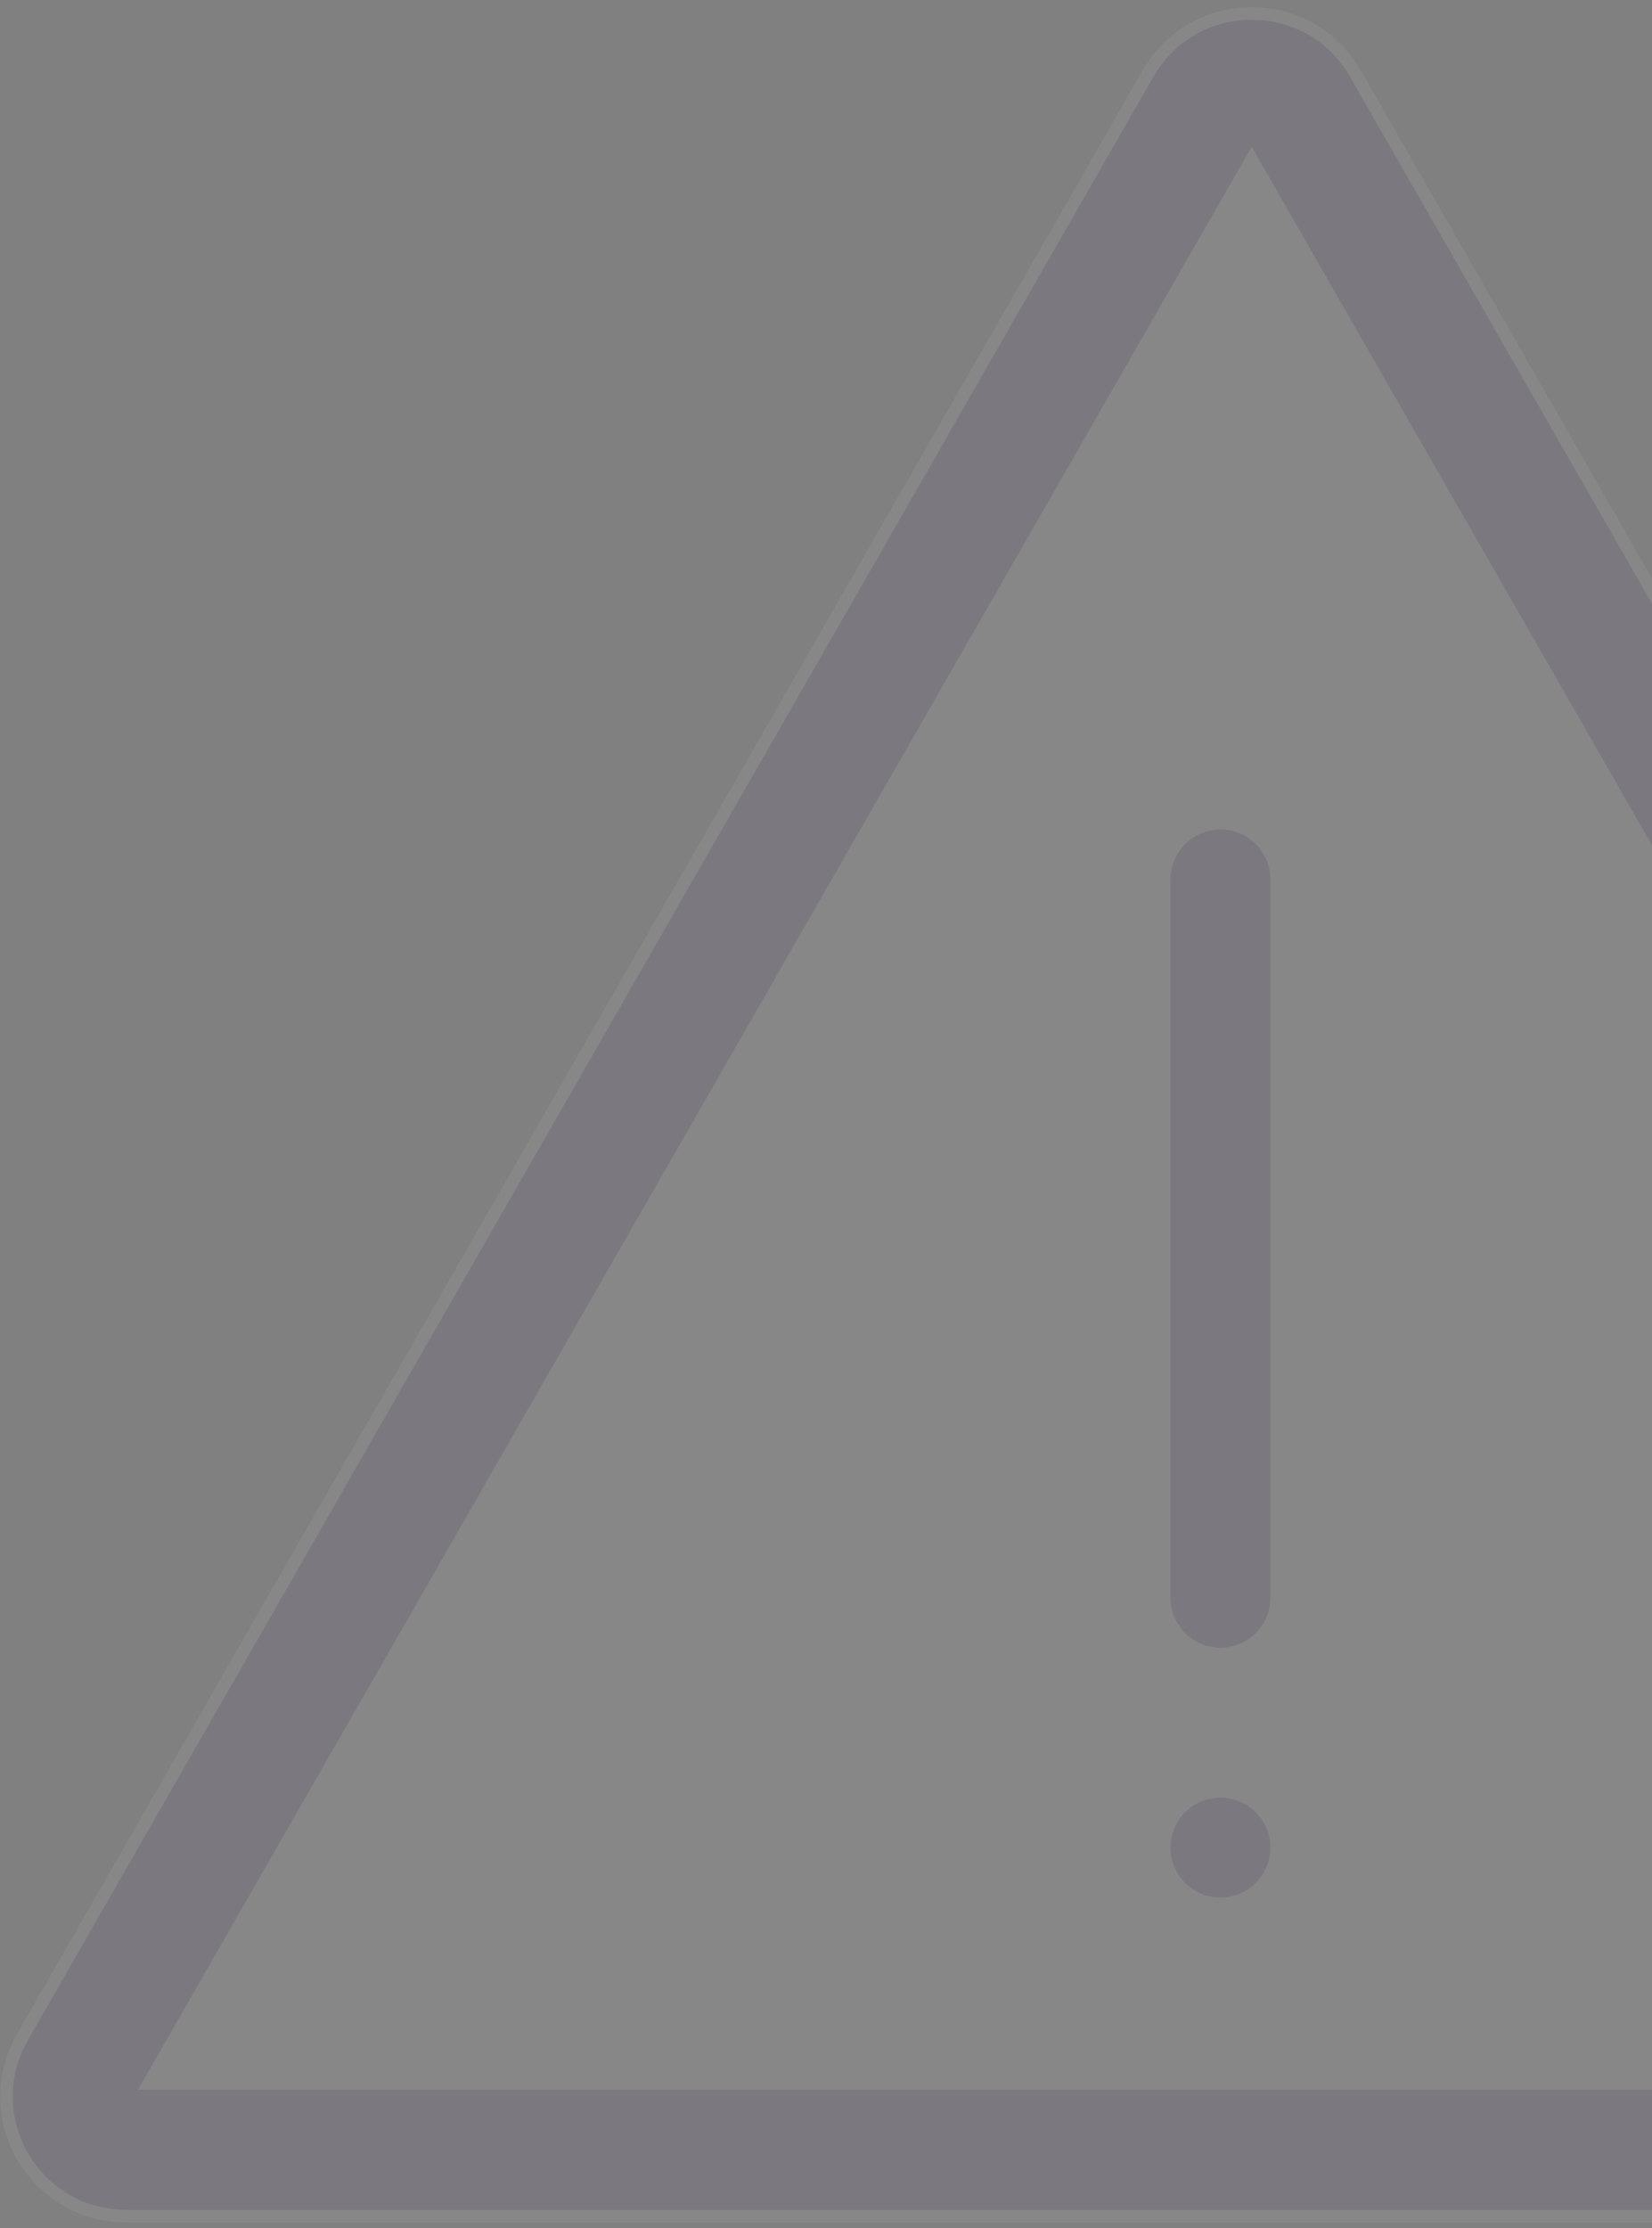 <svg width="132" height="178" viewBox="0 0 132 178" fill="none" xmlns="http://www.w3.org/2000/svg">
<rect x="0" y="0" width="132" height="178" fill="#808080" stroke="none"/>
<g opacity="0.06">
<path d="M100.014 6.875C100.66 6.875 102.195 7.05 103.176 8.606L103.27 8.761L193.203 165.623C194.051 167.102 193.663 168.422 193.33 169.113L193.195 169.37C192.863 169.944 191.897 171.241 189.948 171.241H10.08C8.375 171.241 7.422 170.248 6.988 169.615L6.833 169.37C6.521 168.832 5.935 167.495 6.661 165.938L6.825 165.623L96.759 8.761C97.733 7.062 99.346 6.875 100.014 6.875Z" fill="white" stroke="white"/>
<path d="M100.014 1.078C103.142 1.078 106.263 2.579 108.123 5.583L108.3 5.879L198.233 162.74C201.884 169.108 197.287 177.042 189.947 177.042H10.08C2.855 177.042 -1.712 169.354 1.629 163.04L1.794 162.74L91.728 5.879C93.563 2.678 96.785 1.078 100.014 1.078ZM99.58 13.489L12.315 165.696L11.886 166.444H188.142L187.713 165.696L100.447 13.489L100.014 12.732L99.58 13.489Z" fill="#35008B" stroke="white"/>
<path d="M97.519 143.109C99.998 143.11 102.009 145.12 102.009 147.6C102.009 150.079 99.998 152.09 97.519 152.09C95.039 152.09 93.028 150.079 93.028 147.6C93.028 145.12 95.039 143.109 97.519 143.109Z" fill="#35008B" stroke="white"/>
<path d="M97.519 65.766C99.998 65.766 102.009 67.776 102.009 70.256V127.639C102.009 130.118 99.998 132.129 97.519 132.129C95.039 132.129 93.028 130.118 93.028 127.639V70.256C93.028 67.776 95.039 65.766 97.519 65.766Z" fill="#35008B" stroke="white"/>
</g>
</svg>

